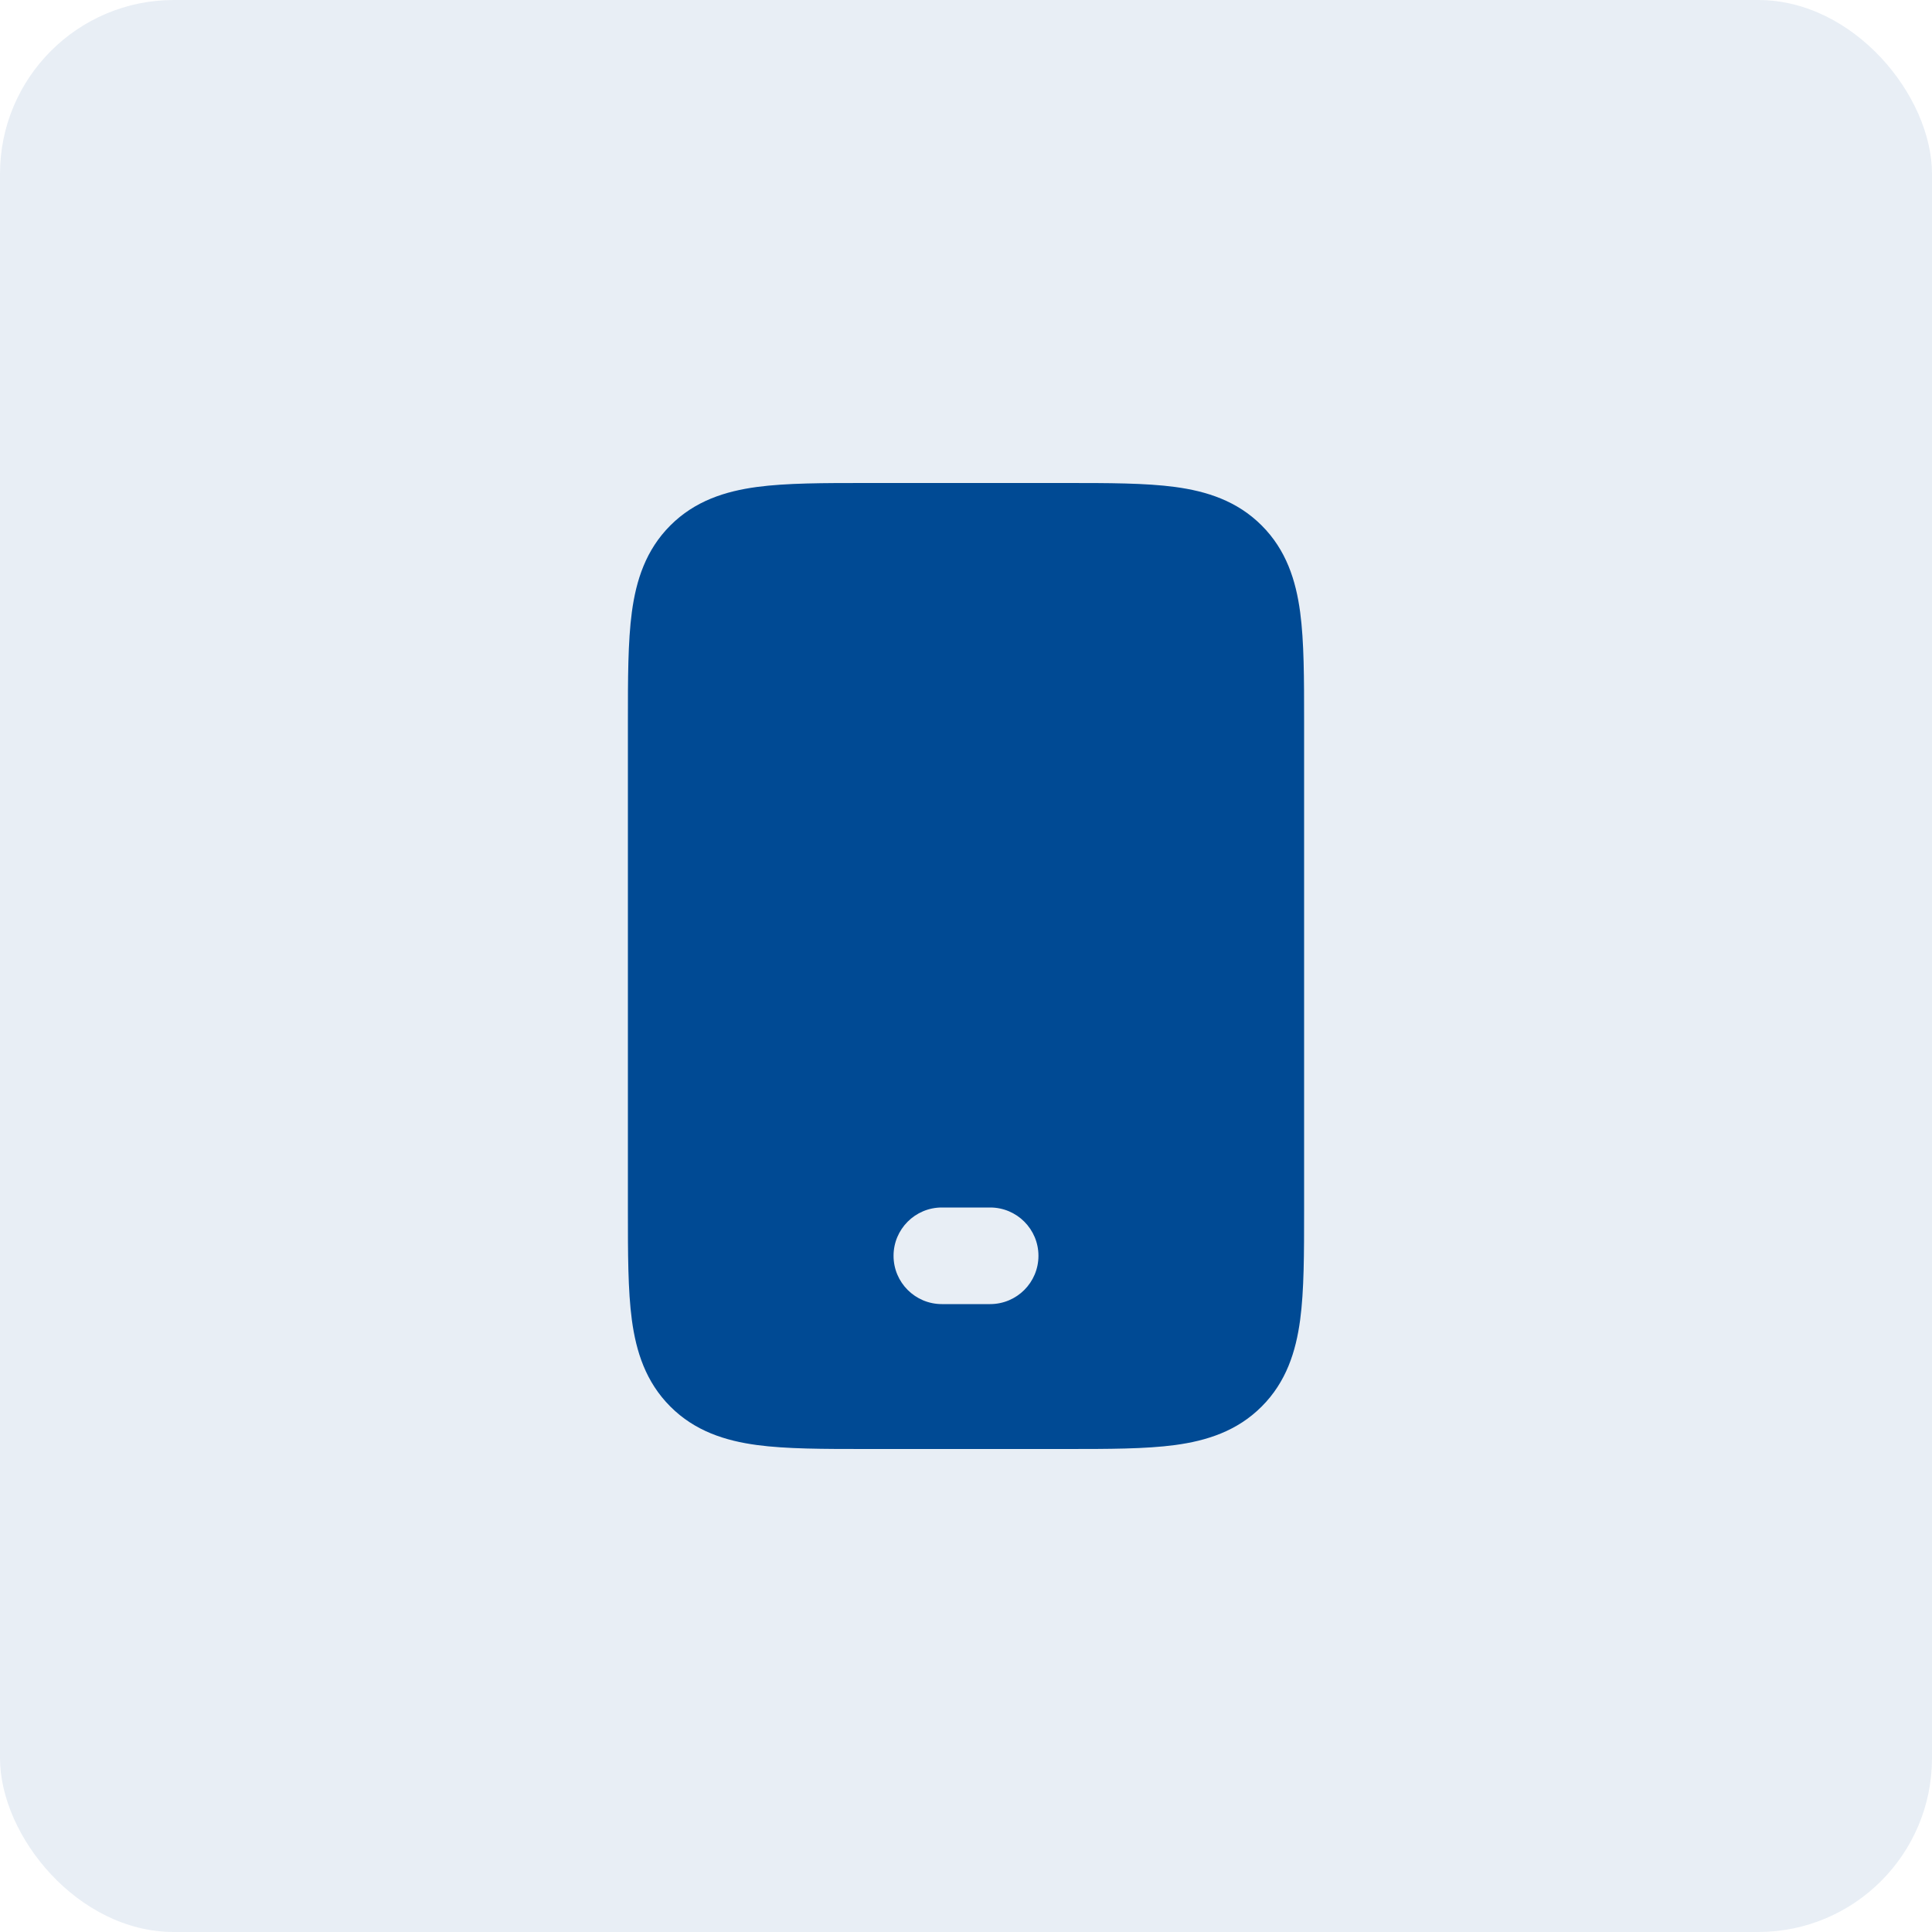 <svg width="100" height="100" viewBox="0 0 100 100" fill="none" xmlns="http://www.w3.org/2000/svg">
<rect width="100" height="100" rx="9" fill="#004A94" fill-opacity="0.09"/>
<g clip-path="url(#clip0_231_172)">
<path fill-rule="evenodd" clip-rule="evenodd" d="M44.835 25C44.89 25 44.945 25 45 25H55.164C57.381 25 59.29 25 60.819 25.205C62.458 25.426 64.029 25.923 65.303 27.197C66.578 28.471 67.074 30.042 67.295 31.68C67.5 33.21 67.5 35.119 67.5 37.335V62.664C67.5 64.881 67.5 66.79 67.295 68.32C67.074 69.958 66.578 71.529 65.303 72.803C64.029 74.078 62.458 74.574 60.819 74.795C59.29 75 57.381 75 55.164 75H44.836C42.619 75 40.71 75 39.181 74.795C37.542 74.574 35.971 74.078 34.697 72.803C33.423 71.529 32.926 69.958 32.705 68.32C32.5 66.79 32.5 64.881 32.5 62.664V37.5C32.5 37.445 32.5 37.39 32.5 37.335C32.5 35.119 32.5 33.21 32.705 31.68C32.926 30.042 33.423 28.471 34.697 27.197C35.971 25.923 37.542 25.426 39.181 25.205C40.71 25 42.619 25 44.835 25ZM46.25 65C46.25 63.619 47.369 62.5 48.75 62.5H51.25C52.631 62.5 53.75 63.619 53.75 65C53.75 66.381 52.631 67.5 51.25 67.5H48.75C47.369 67.5 46.25 66.381 46.25 65Z" fill="#004A94"/>
</g>
<defs>
<clipPath id="clip0_231_172">
<rect width="60" height="60" fill="white" transform="translate(20 20)"/>
</clipPath>
</defs>
</svg>
